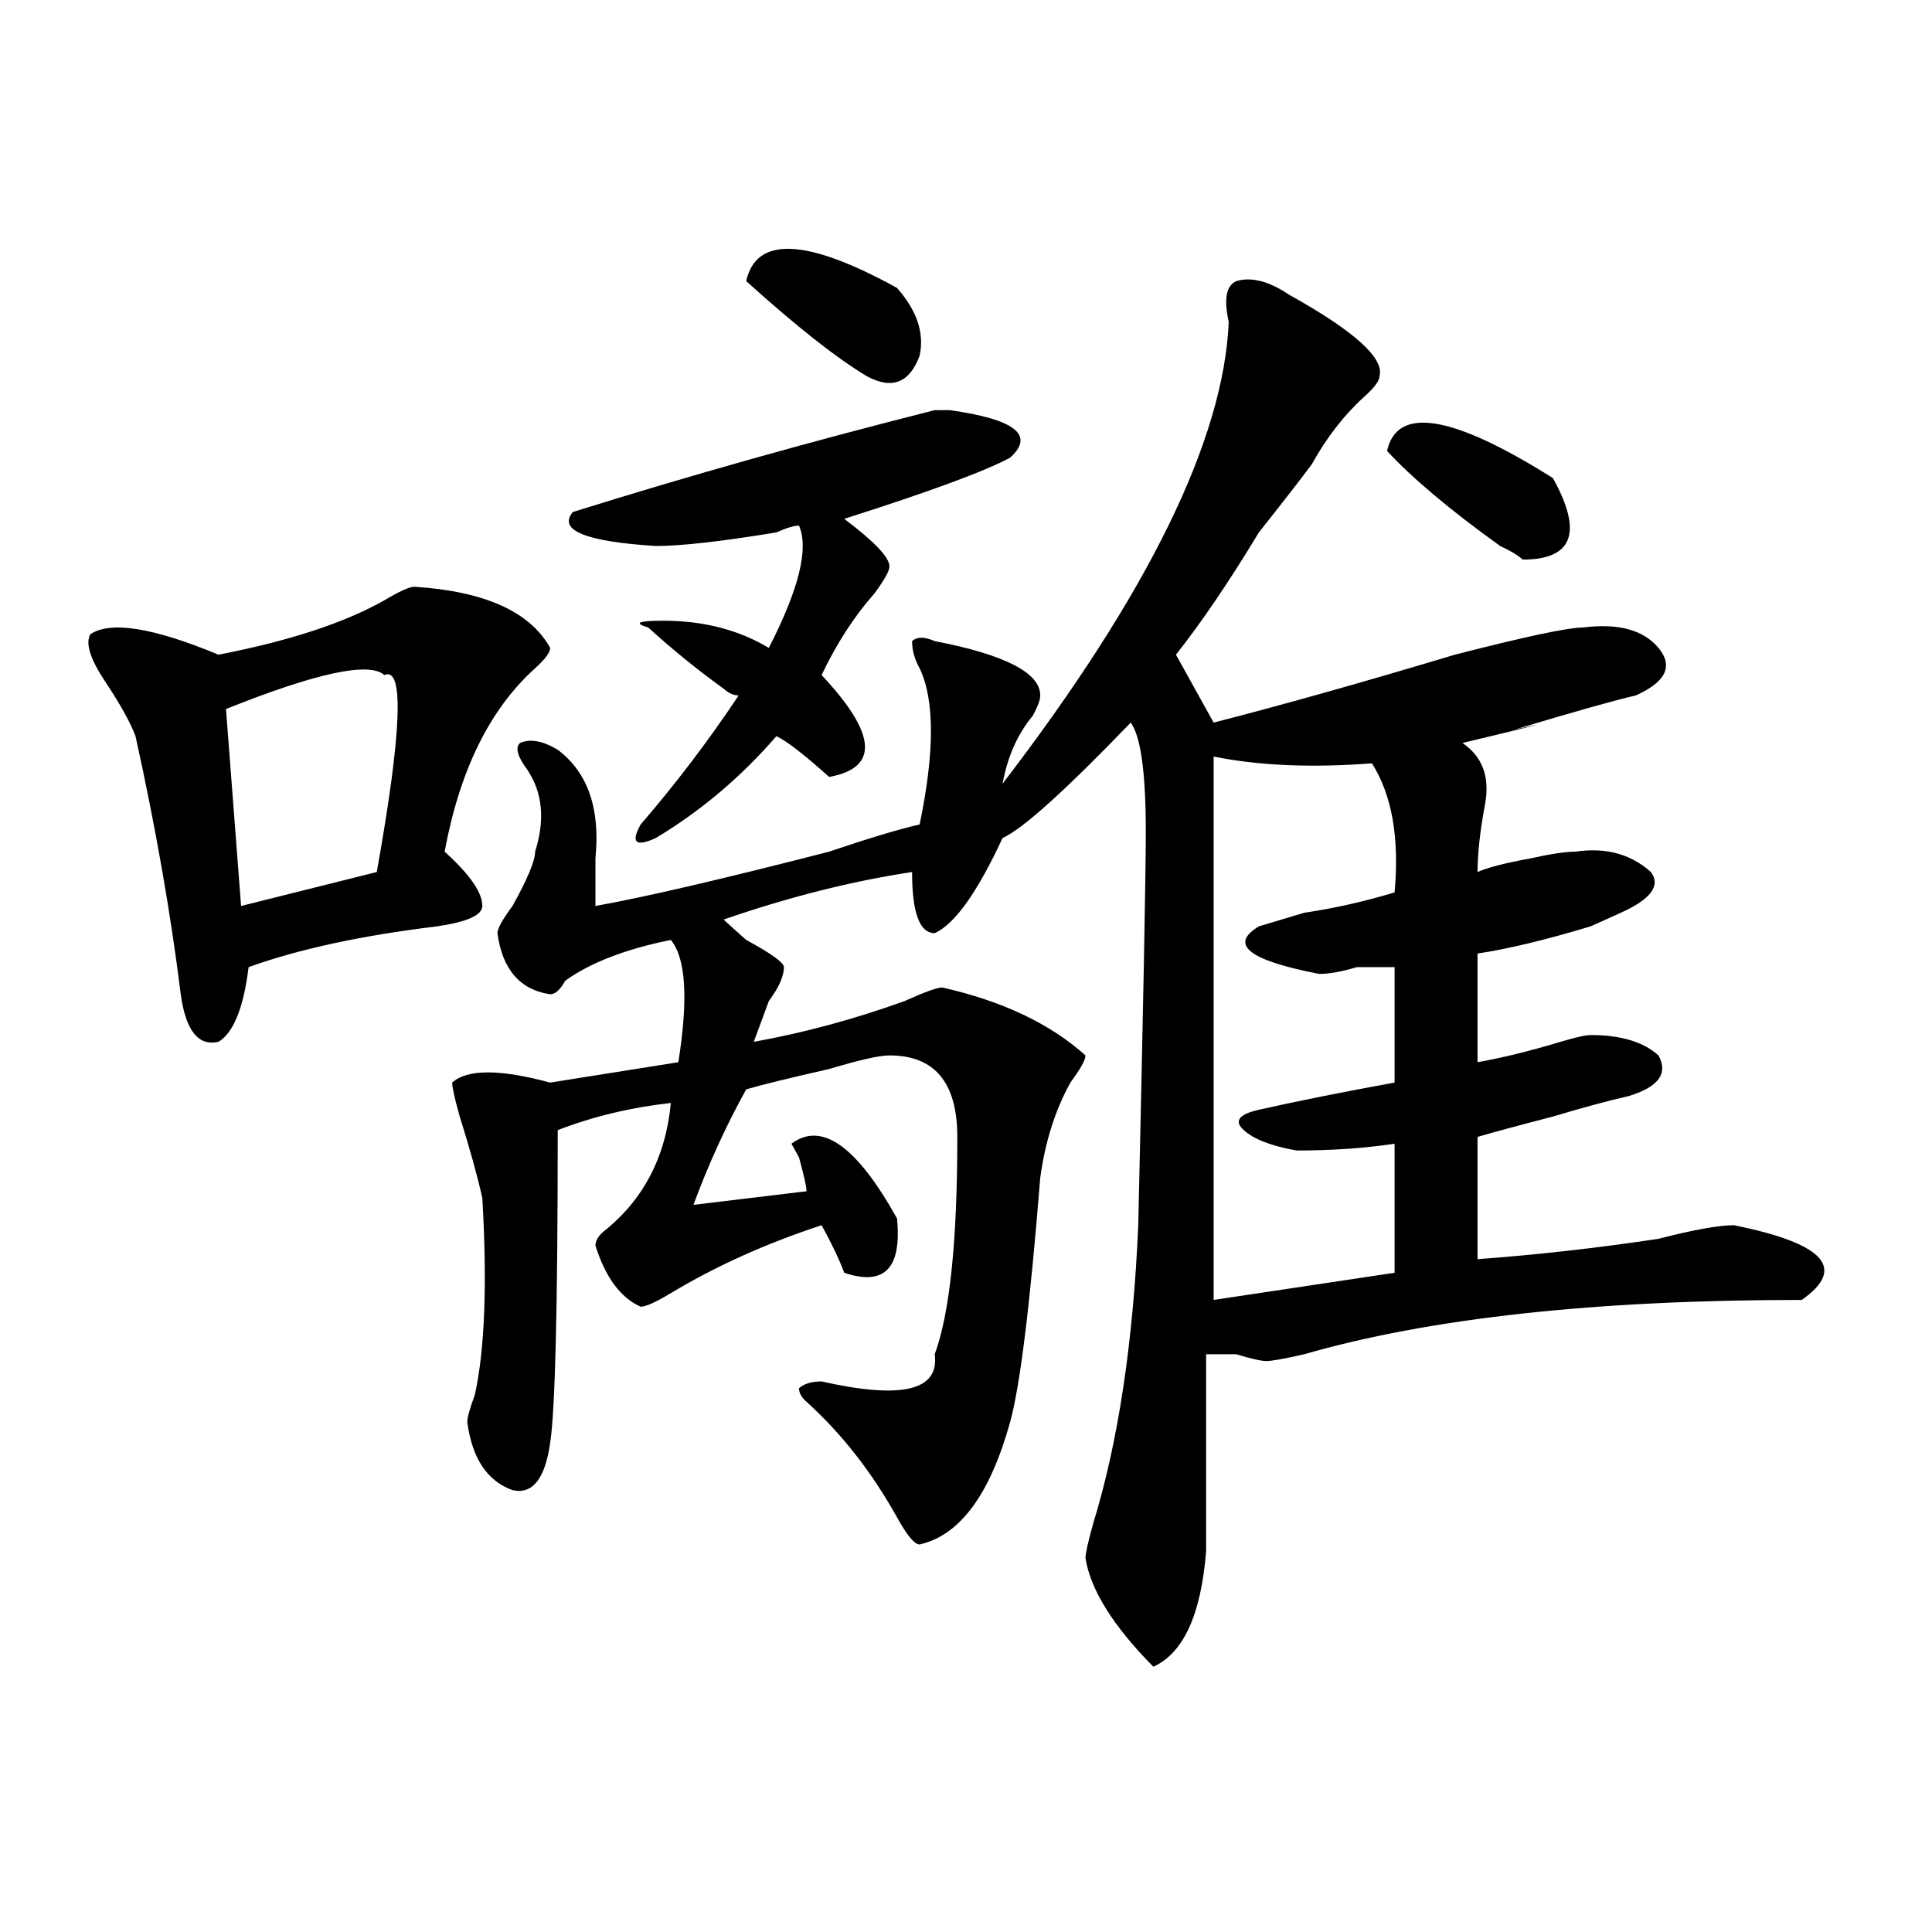<?xml version="1.0" encoding="utf-8"?>
<!-- Generator: Adobe Illustrator 16.0.0, SVG Export Plug-In . SVG Version: 6.00 Build 0)  -->
<!DOCTYPE svg PUBLIC "-//W3C//DTD SVG 1.1//EN" "http://www.w3.org/Graphics/SVG/1.1/DTD/svg11.dtd">
<svg version="1.1" id="图层_1" xmlns="http://www.w3.org/2000/svg" xmlns:xlink="http://www.w3.org/1999/xlink" x="0px" y="0px"
	 width="1000px" height="1000px" viewBox="0 0 1000 1000" enable-background="new 0 0 1000 1000" xml:space="preserve">
<path d="M214.531,303.703c36.401,2.362,59.815,12.909,70.242,31.641c0,2.362-2.622,5.878-7.805,10.547
	c-23.414,21.094-39.023,52.734-46.828,94.922c12.987,11.755,19.512,21.094,19.512,28.125c0,4.724-7.805,8.239-23.414,10.547
	c-39.023,4.724-71.583,11.755-97.559,21.094c-2.622,21.094-7.805,34.003-15.609,38.672c-10.427,2.362-16.95-5.823-19.512-24.609
	c-5.243-42.188-13.048-86.683-23.414-133.594c-2.622-7.031-7.805-16.37-15.609-28.125c-7.805-11.7-10.427-19.886-7.805-24.609
	c10.366-7.031,32.499-3.516,66.34,10.547c36.401-7.031,64.999-16.37,85.852-28.125C206.727,306.065,211.909,303.703,214.531,303.703
	z M198.922,349.406c-7.805-7.031-35.121-1.153-81.949,17.578l7.805,101.953l70.242-17.578
	C208.007,378.739,209.288,344.737,198.922,349.406z M667.203,152.531c33.78,18.786,49.39,32.849,46.828,42.188
	c0,2.362-2.622,5.878-7.805,10.547c-10.427,9.394-19.512,21.094-27.316,35.156c-5.243,7.031-14.329,18.786-27.316,35.156
	c-15.609,25.817-29.938,46.911-42.926,63.281l19.512,35.156c36.401-9.339,78.047-21.094,124.875-35.156
	c36.401-9.339,58.535-14.063,66.34-14.063c18.171-2.308,31.219,1.208,39.023,10.547c7.805,9.394,3.902,17.578-11.707,24.609
	c-10.427,2.362-31.219,8.239-62.438,17.578c20.792-4.669,11.707-2.308-27.316,7.031c10.366,7.031,14.269,17.578,11.707,31.641
	c-2.622,14.063-3.902,25.817-3.902,35.156c5.183-2.308,14.269-4.669,27.316-7.031c10.366-2.308,18.171-3.516,23.414-3.516
	c15.609-2.308,28.597,1.208,39.023,10.547c5.183,7.031,0,14.063-15.609,21.094c-5.243,2.362-10.427,4.724-15.609,7.031
	c-23.414,7.031-42.926,11.755-58.535,14.063v56.25c12.987-2.308,27.316-5.823,42.926-10.547c7.805-2.308,12.987-3.516,15.609-3.516
	c15.609,0,27.316,3.516,35.121,10.547c5.183,9.394,0,16.425-15.609,21.094c-10.427,2.362-23.414,5.878-39.023,10.547
	c-18.231,4.724-31.219,8.239-39.023,10.547v63.281c31.219-2.308,62.438-5.823,93.656-10.547c18.171-4.669,31.219-7.031,39.023-7.031
	c46.828,9.394,58.535,22.302,35.121,38.672c-106.704,0-192.556,9.394-257.555,28.125c-10.427,2.362-16.95,3.516-19.512,3.516
	c-2.622,0-7.805-1.153-15.609-3.516c-5.243,0-10.427,0-15.609,0v101.953c-2.622,32.794-11.707,52.734-27.316,59.766
	c-20.853-21.094-32.56-39.881-35.121-56.25c0-2.308,1.28-8.185,3.902-17.578c12.987-42.188,20.792-93.714,23.414-154.688
	c2.562-112.5,3.902-180.45,3.902-203.906c0-30.433-2.622-49.219-7.805-56.25c-33.841,35.156-55.974,55.097-66.34,59.766
	c-13.048,28.125-24.755,44.55-35.121,49.219c-7.805,0-11.707-10.547-11.707-31.641c-31.219,4.724-63.778,12.909-97.559,24.609
	c2.562,2.362,6.464,5.878,11.707,10.547c12.987,7.031,19.512,11.755,19.512,14.063c0,4.724-2.622,10.547-7.805,17.578
	c-2.622,7.031-5.243,14.063-7.805,21.094c25.976-4.669,52.011-11.7,78.047-21.094c10.366-4.669,16.89-7.031,19.512-7.031
	c31.219,7.031,55.913,18.786,74.145,35.156c0,2.362-2.622,7.031-7.805,14.063c-7.805,14.063-13.048,30.487-15.609,49.219
	c-5.243,65.644-10.427,107.831-15.609,126.563c-10.427,37.519-26.036,58.612-46.828,63.281c-2.622,0-6.524-4.669-11.707-14.063
	c-13.048-23.401-28.657-43.341-46.828-59.766c-2.622-2.308-3.902-4.669-3.902-7.031c2.562-2.308,6.464-3.516,11.707-3.516
	c41.585,9.394,61.097,4.724,58.535-14.063c7.805-21.094,11.707-58.558,11.707-112.5c0-28.125-11.707-42.188-35.121-42.188
	c-5.243,0-15.609,2.362-31.219,7.031c-20.853,4.724-35.121,8.239-42.926,10.547c-10.427,18.786-19.512,38.672-27.316,59.766
	l58.535-7.031c0-2.308-1.341-8.185-3.902-17.578c2.562,4.724,1.28,2.362-3.902-7.031c15.609-11.7,33.78,1.208,54.633,38.672
	c2.562,25.817-6.524,35.156-27.316,28.125c-2.622-7.031-6.524-15.216-11.707-24.609c-28.657,9.394-54.633,21.094-78.047,35.156
	c-7.805,4.724-13.048,7.031-15.609,7.031c-10.427-4.669-18.231-15.216-23.414-31.641c0-2.308,1.28-4.669,3.902-7.031
	c20.792-16.37,32.499-38.672,35.121-66.797c-20.853,2.362-40.364,7.031-58.535,14.063c0,91.406-1.341,145.349-3.902,161.719
	c-2.622,18.786-9.146,26.972-19.512,24.609c-13.048-4.669-20.853-16.37-23.414-35.156c0-2.308,1.28-7.031,3.902-14.063
	c5.183-23.401,6.464-57.403,3.902-101.953c-2.622-11.7-6.524-25.763-11.707-42.188c-2.622-9.339-3.902-15.216-3.902-17.578
	c7.805-7.031,24.694-7.031,50.73,0l66.34-10.547c5.183-32.794,3.902-53.888-3.902-63.281c-23.414,4.724-41.646,11.755-54.633,21.094
	c-2.622,4.724-5.243,7.031-7.805,7.031c-15.609-2.308-24.755-12.854-27.316-31.641c0-2.308,2.562-7.031,7.805-14.063
	c7.805-14.063,11.707-23.401,11.707-28.125c5.183-16.37,3.902-30.433-3.902-42.188c-5.243-7.031-6.524-11.7-3.902-14.063
	c5.183-2.308,11.707-1.153,19.512,3.516c15.609,11.755,22.073,30.487,19.512,56.25c0,9.394,0,17.578,0,24.609
	c25.976-4.669,66.34-14.063,120.973-28.125c20.792-7.031,36.401-11.7,46.828-14.063c7.805-37.464,7.805-64.435,0-80.859
	c-2.622-4.669-3.902-9.339-3.902-14.063c2.562-2.308,6.464-2.308,11.707,0c36.401,7.031,54.633,16.425,54.633,28.125
	c0,2.362-1.341,5.878-3.902,10.547c-7.805,9.394-13.048,21.094-15.609,35.156c75.425-98.438,114.448-178.089,117.07-239.063
	c-2.622-11.7-1.341-18.731,3.902-21.094C647.691,143.192,656.776,145.5,667.203,152.531z M491.598,212.297
	c33.78,4.724,44.206,12.909,31.219,24.609c-13.048,7.031-41.646,17.578-85.852,31.641c15.609,11.755,23.414,19.94,23.414,24.609
	c0,2.362-2.622,7.031-7.805,14.063c-10.427,11.755-19.512,25.817-27.316,42.188c28.597,30.487,29.878,48.065,3.902,52.734
	c-13.048-11.7-22.134-18.731-27.316-21.094c-18.231,21.094-39.023,38.672-62.438,52.734c-10.427,4.724-13.048,2.362-7.805-7.031
	c18.171-21.094,35.121-43.341,50.73-66.797c-2.622,0-5.243-1.153-7.805-3.516c-13.048-9.339-26.036-19.886-39.023-31.641
	c-7.805-2.308-5.243-3.516,7.805-3.516c20.792,0,39.023,4.724,54.633,14.063c15.609-30.433,20.792-51.526,15.609-63.281
	c-2.622,0-6.524,1.208-11.707,3.516c-28.657,4.724-49.45,7.031-62.438,7.031c-36.462-2.308-50.73-8.185-42.926-17.578
	c59.815-18.731,122.253-36.31,187.313-52.734C486.354,212.297,488.976,212.297,491.598,212.297z M464.281,149.016
	c10.366,11.755,14.269,23.456,11.707,35.156c-5.243,14.063-14.329,17.578-27.316,10.547c-15.609-9.339-36.462-25.763-62.438-49.219
	C391.417,122.099,417.453,123.253,464.281,149.016z M628.18,391.594c0,107.831,0,201.599,0,281.25l93.656-14.063v-66.797
	c-15.609,2.362-32.56,3.516-50.73,3.516c-13.048-2.308-22.134-5.823-27.316-10.547c-5.243-4.669-2.622-8.185,7.805-10.547
	c20.792-4.669,44.206-9.339,70.242-14.063v-59.766c-2.622,0-9.146,0-19.512,0c-7.805,2.362-14.329,3.516-19.512,3.516
	c-36.462-7.031-46.828-15.216-31.219-24.609c7.805-2.308,15.609-4.669,23.414-7.031c15.609-2.308,31.219-5.823,46.828-10.547
	c2.562-28.125-1.341-50.372-11.707-66.797C678.91,397.472,651.594,396.317,628.18,391.594z M803.785,247.453
	c15.609,28.125,10.366,42.188-15.609,42.188c-2.622-2.308-6.524-4.669-11.707-7.031c-26.036-18.731-45.548-35.156-58.535-49.219
	C723.116,209.989,751.714,214.659,803.785,247.453z"/>
</svg>
